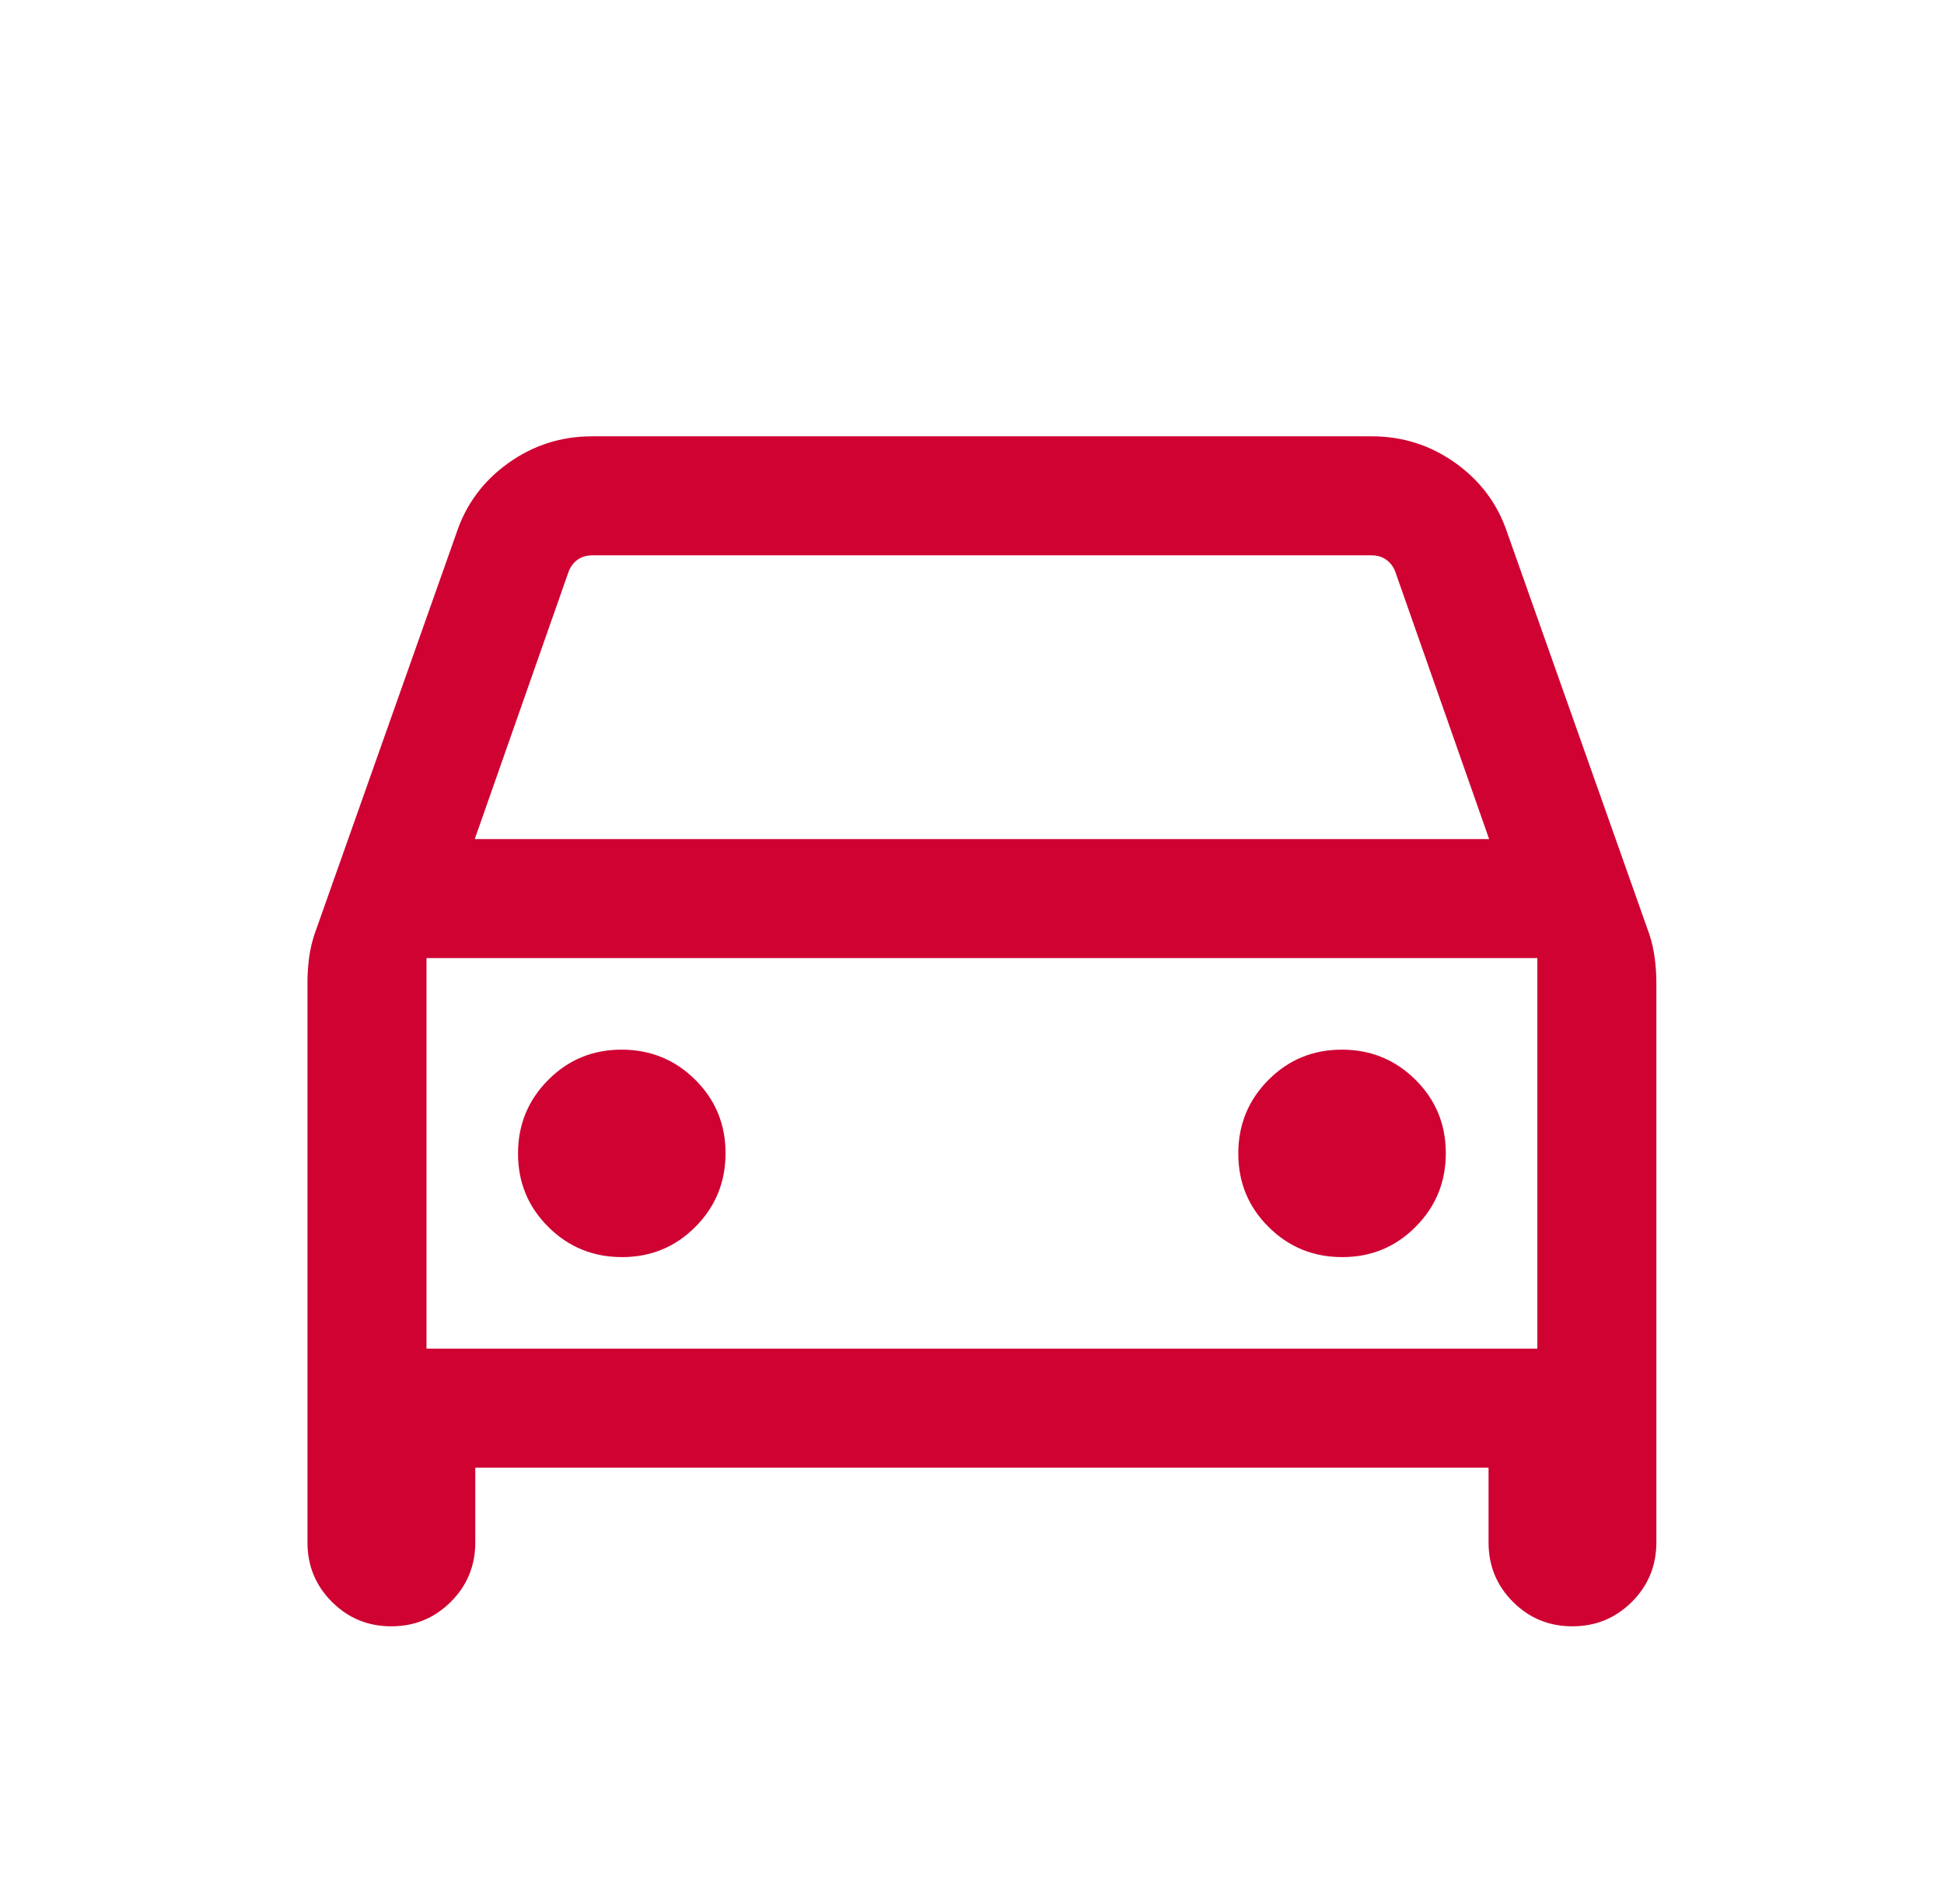 <svg width="49" height="48" viewBox="0 0 49 48" fill="none" xmlns="http://www.w3.org/2000/svg">
<mask id="mask0_8702_71588" style="mask-type:alpha" maskUnits="userSpaceOnUse" x="0" y="0" width="49" height="48">
<rect x="0.75" width="48" height="48" fill="#D9D9D9"/>
</mask>
<g mask="url(#mask0_8702_71588)">
<path d="M11.98 37V38.885C11.98 39.472 11.775 39.972 11.363 40.383C10.951 40.794 10.451 41 9.863 41C9.275 41 8.776 40.794 8.366 40.383C7.955 39.972 7.75 39.472 7.75 38.885V24.777C7.75 24.569 7.763 24.362 7.79 24.154C7.817 23.946 7.863 23.747 7.926 23.557L11.508 13.431C11.748 12.711 12.182 12.126 12.811 11.675C13.44 11.225 14.144 11 14.923 11H34.577C35.356 11 36.06 11.225 36.689 11.675C37.318 12.126 37.752 12.711 37.992 13.431L41.574 23.557C41.637 23.747 41.682 23.946 41.709 24.154C41.736 24.362 41.75 24.569 41.75 24.777V38.885C41.75 39.472 41.544 39.972 41.133 40.383C40.721 40.794 40.221 41 39.633 41C39.044 41 38.545 40.794 38.135 40.383C37.724 39.972 37.52 39.472 37.52 38.885V37H11.98ZM11.966 21.154H37.535L35.166 14.404C35.114 14.276 35.037 14.176 34.934 14.106C34.832 14.035 34.71 14 34.569 14H14.931C14.79 14 14.668 14.035 14.566 14.106C14.463 14.176 14.386 14.276 14.335 14.404L11.966 21.154ZM15.678 31.692C16.405 31.692 17.022 31.438 17.529 30.928C18.035 30.419 18.288 29.8 18.288 29.073C18.288 28.345 18.034 27.728 17.524 27.221C17.015 26.715 16.396 26.462 15.668 26.462C14.941 26.462 14.324 26.716 13.818 27.226C13.311 27.735 13.057 28.354 13.057 29.081C13.057 29.809 13.312 30.426 13.822 30.933C14.331 31.439 14.95 31.692 15.678 31.692ZM33.831 31.692C34.559 31.692 35.176 31.438 35.682 30.928C36.189 30.419 36.443 29.8 36.443 29.073C36.443 28.345 36.188 27.728 35.678 27.221C35.169 26.715 34.55 26.462 33.822 26.462C33.095 26.462 32.478 26.716 31.971 27.226C31.465 27.735 31.212 28.354 31.212 29.081C31.212 29.809 31.466 30.426 31.976 30.933C32.485 31.439 33.104 31.692 33.831 31.692ZM10.75 34H38.75V24.154H10.75V34Z" fill="#CF0232"/>
</g>
</svg>
